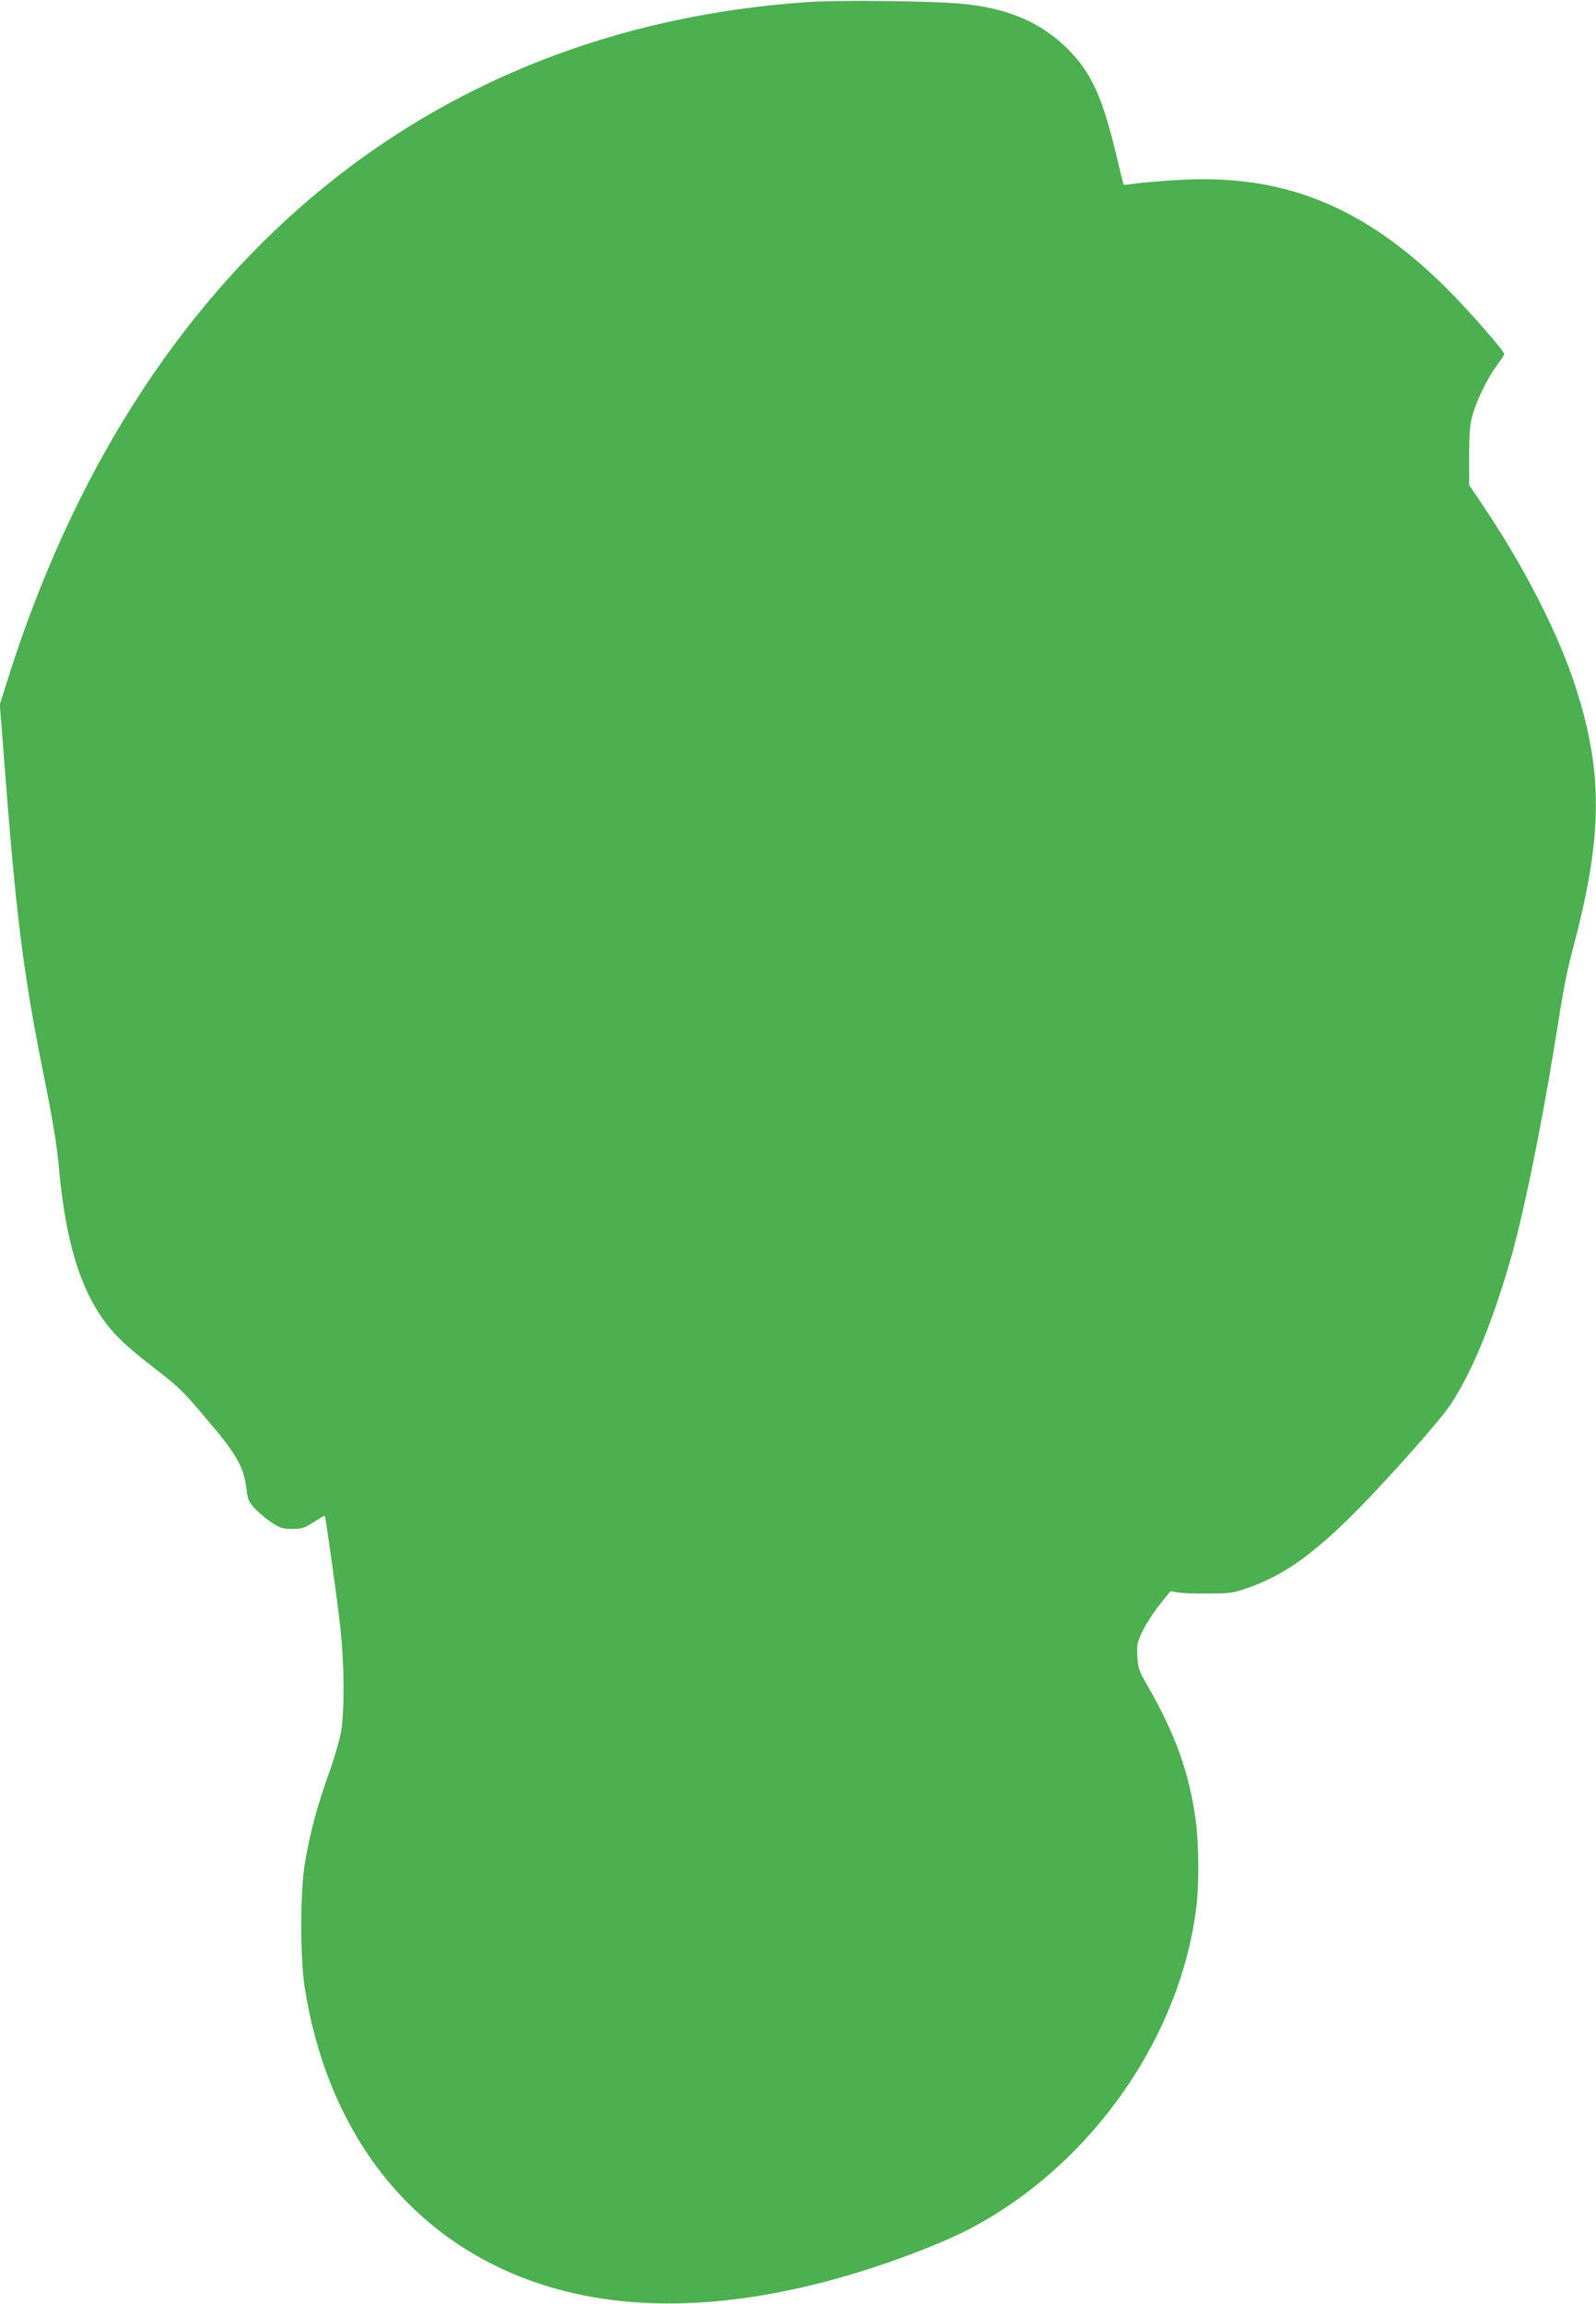 <?xml version="1.0" standalone="no"?>
<!DOCTYPE svg PUBLIC "-//W3C//DTD SVG 20010904//EN"
 "http://www.w3.org/TR/2001/REC-SVG-20010904/DTD/svg10.dtd">
<svg version="1.0" xmlns="http://www.w3.org/2000/svg"
 width="887pt" height="1280pt" viewBox="0 0 887 1280"
 preserveAspectRatio="xMidYMid meet">
<g transform="translate(0,1280) scale(0.1,-0.1)"
fill="#4caf50" stroke="none">
<path d="M4495 12789 c-2142 -144 -3734 -1490 -4452 -3763 l-44 -140 21 -270
c68 -898 107 -1211 221 -1781 50 -246 75 -397 85 -510 37 -416 117 -684 263
-877 59 -78 122 -136 285 -262 122 -95 145 -117 278 -275 162 -189 202 -261
217 -380 9 -68 13 -77 53 -118 24 -24 65 -58 93 -76 41 -27 59 -32 110 -32 53
0 67 5 119 38 32 21 59 37 61 35 5 -6 66 -442 85 -608 24 -214 26 -470 5 -595
-9 -48 -40 -154 -70 -236 -62 -172 -107 -340 -132 -501 -25 -159 -25 -519 0
-678 121 -777 550 -1353 1199 -1610 465 -184 1018 -197 1653 -38 292 73 658
205 855 310 670 355 1166 1067 1250 1793 15 131 12 348 -5 475 -37 265 -113
475 -268 745 -47 81 -52 95 -56 163 -3 68 -1 79 32 145 20 40 62 105 94 144
l58 72 45 -7 c25 -4 101 -7 170 -6 109 0 135 4 205 28 191 65 345 169 563 381
181 176 516 551 578 647 116 180 222 435 324 783 72 244 171 724 250 1210 55
346 63 386 115 585 151 584 152 932 5 1393 -97 304 -288 677 -524 1027 l-71
105 0 160 c0 122 4 176 18 225 22 83 85 212 137 281 22 29 40 57 40 62 0 17
-203 248 -317 362 -466 463 -916 643 -1508 604 -88 -5 -189 -14 -225 -19 -35
-5 -65 -8 -65 -7 -1 1 -23 89 -48 195 -74 301 -135 431 -261 558 -152 152
-339 231 -601 254 -168 15 -673 20 -840 9z"/>
</g>
</svg>

